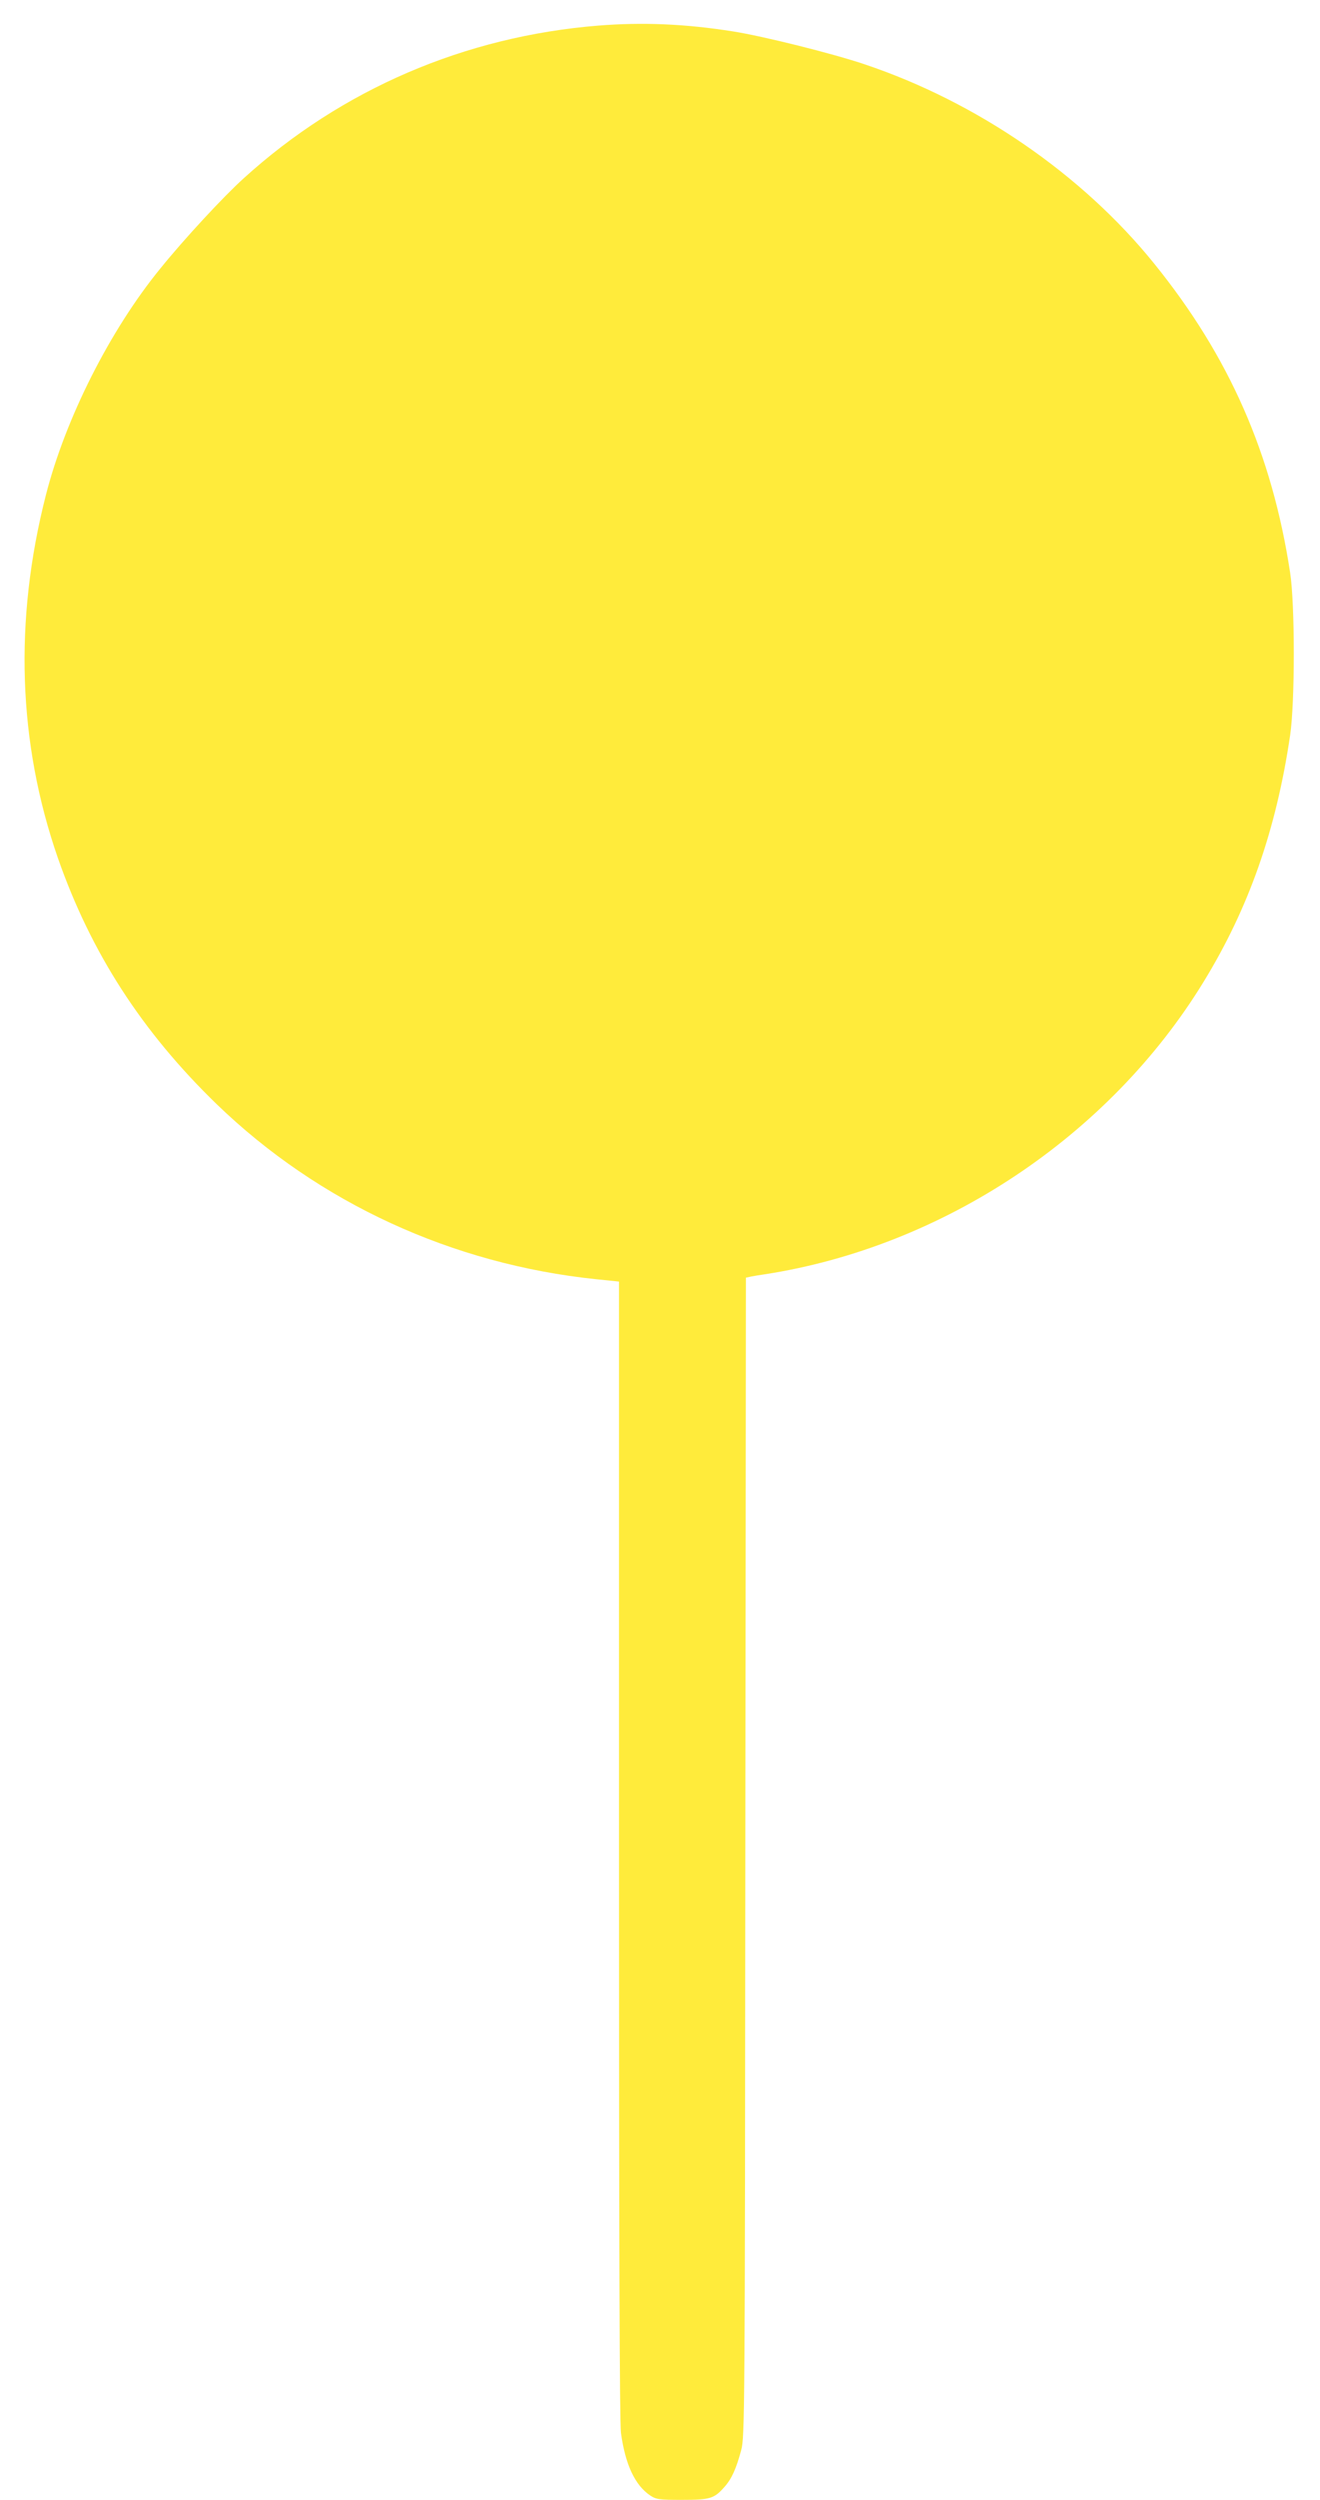<?xml version="1.0" standalone="no"?>
<!DOCTYPE svg PUBLIC "-//W3C//DTD SVG 20010904//EN"
 "http://www.w3.org/TR/2001/REC-SVG-20010904/DTD/svg10.dtd">
<svg version="1.0" xmlns="http://www.w3.org/2000/svg"
 width="676pt" height="1280pt" viewBox="0 0 676 1280"
 preserveAspectRatio="xMidYMid meet">
<g transform="translate(0,1280) scale(0.1,-0.1)"
fill="#ffeb3b" stroke="none">
<path d="M3065 12669 c-684 -55 -1315 -326 -1817 -782 -103 -93 -306 -312
-427 -462 -258 -316 -486 -768 -586 -1160 -164 -642 -143 -1268 61 -1857 170
-487 431 -891 815 -1263 522 -504 1204 -818 1942 -895 l117 -12 0 -2908 c0
-1975 3 -2934 10 -2987 22 -162 72 -268 149 -320 31 -21 46 -23 163 -23 145 0
165 6 218 66 38 43 60 93 86 189 18 67 19 184 21 3037 l3 2966 28 6 c15 3 45
8 67 11 914 141 1766 708 2249 1498 231 377 371 775 443 1262 25 169 25 670 0
833 -93 609 -312 1107 -696 1582 -368 456 -907 827 -1481 1020 -165 56 -523
145 -675 169 -245 39 -465 48 -690 30z"/>
</g>
</svg>
